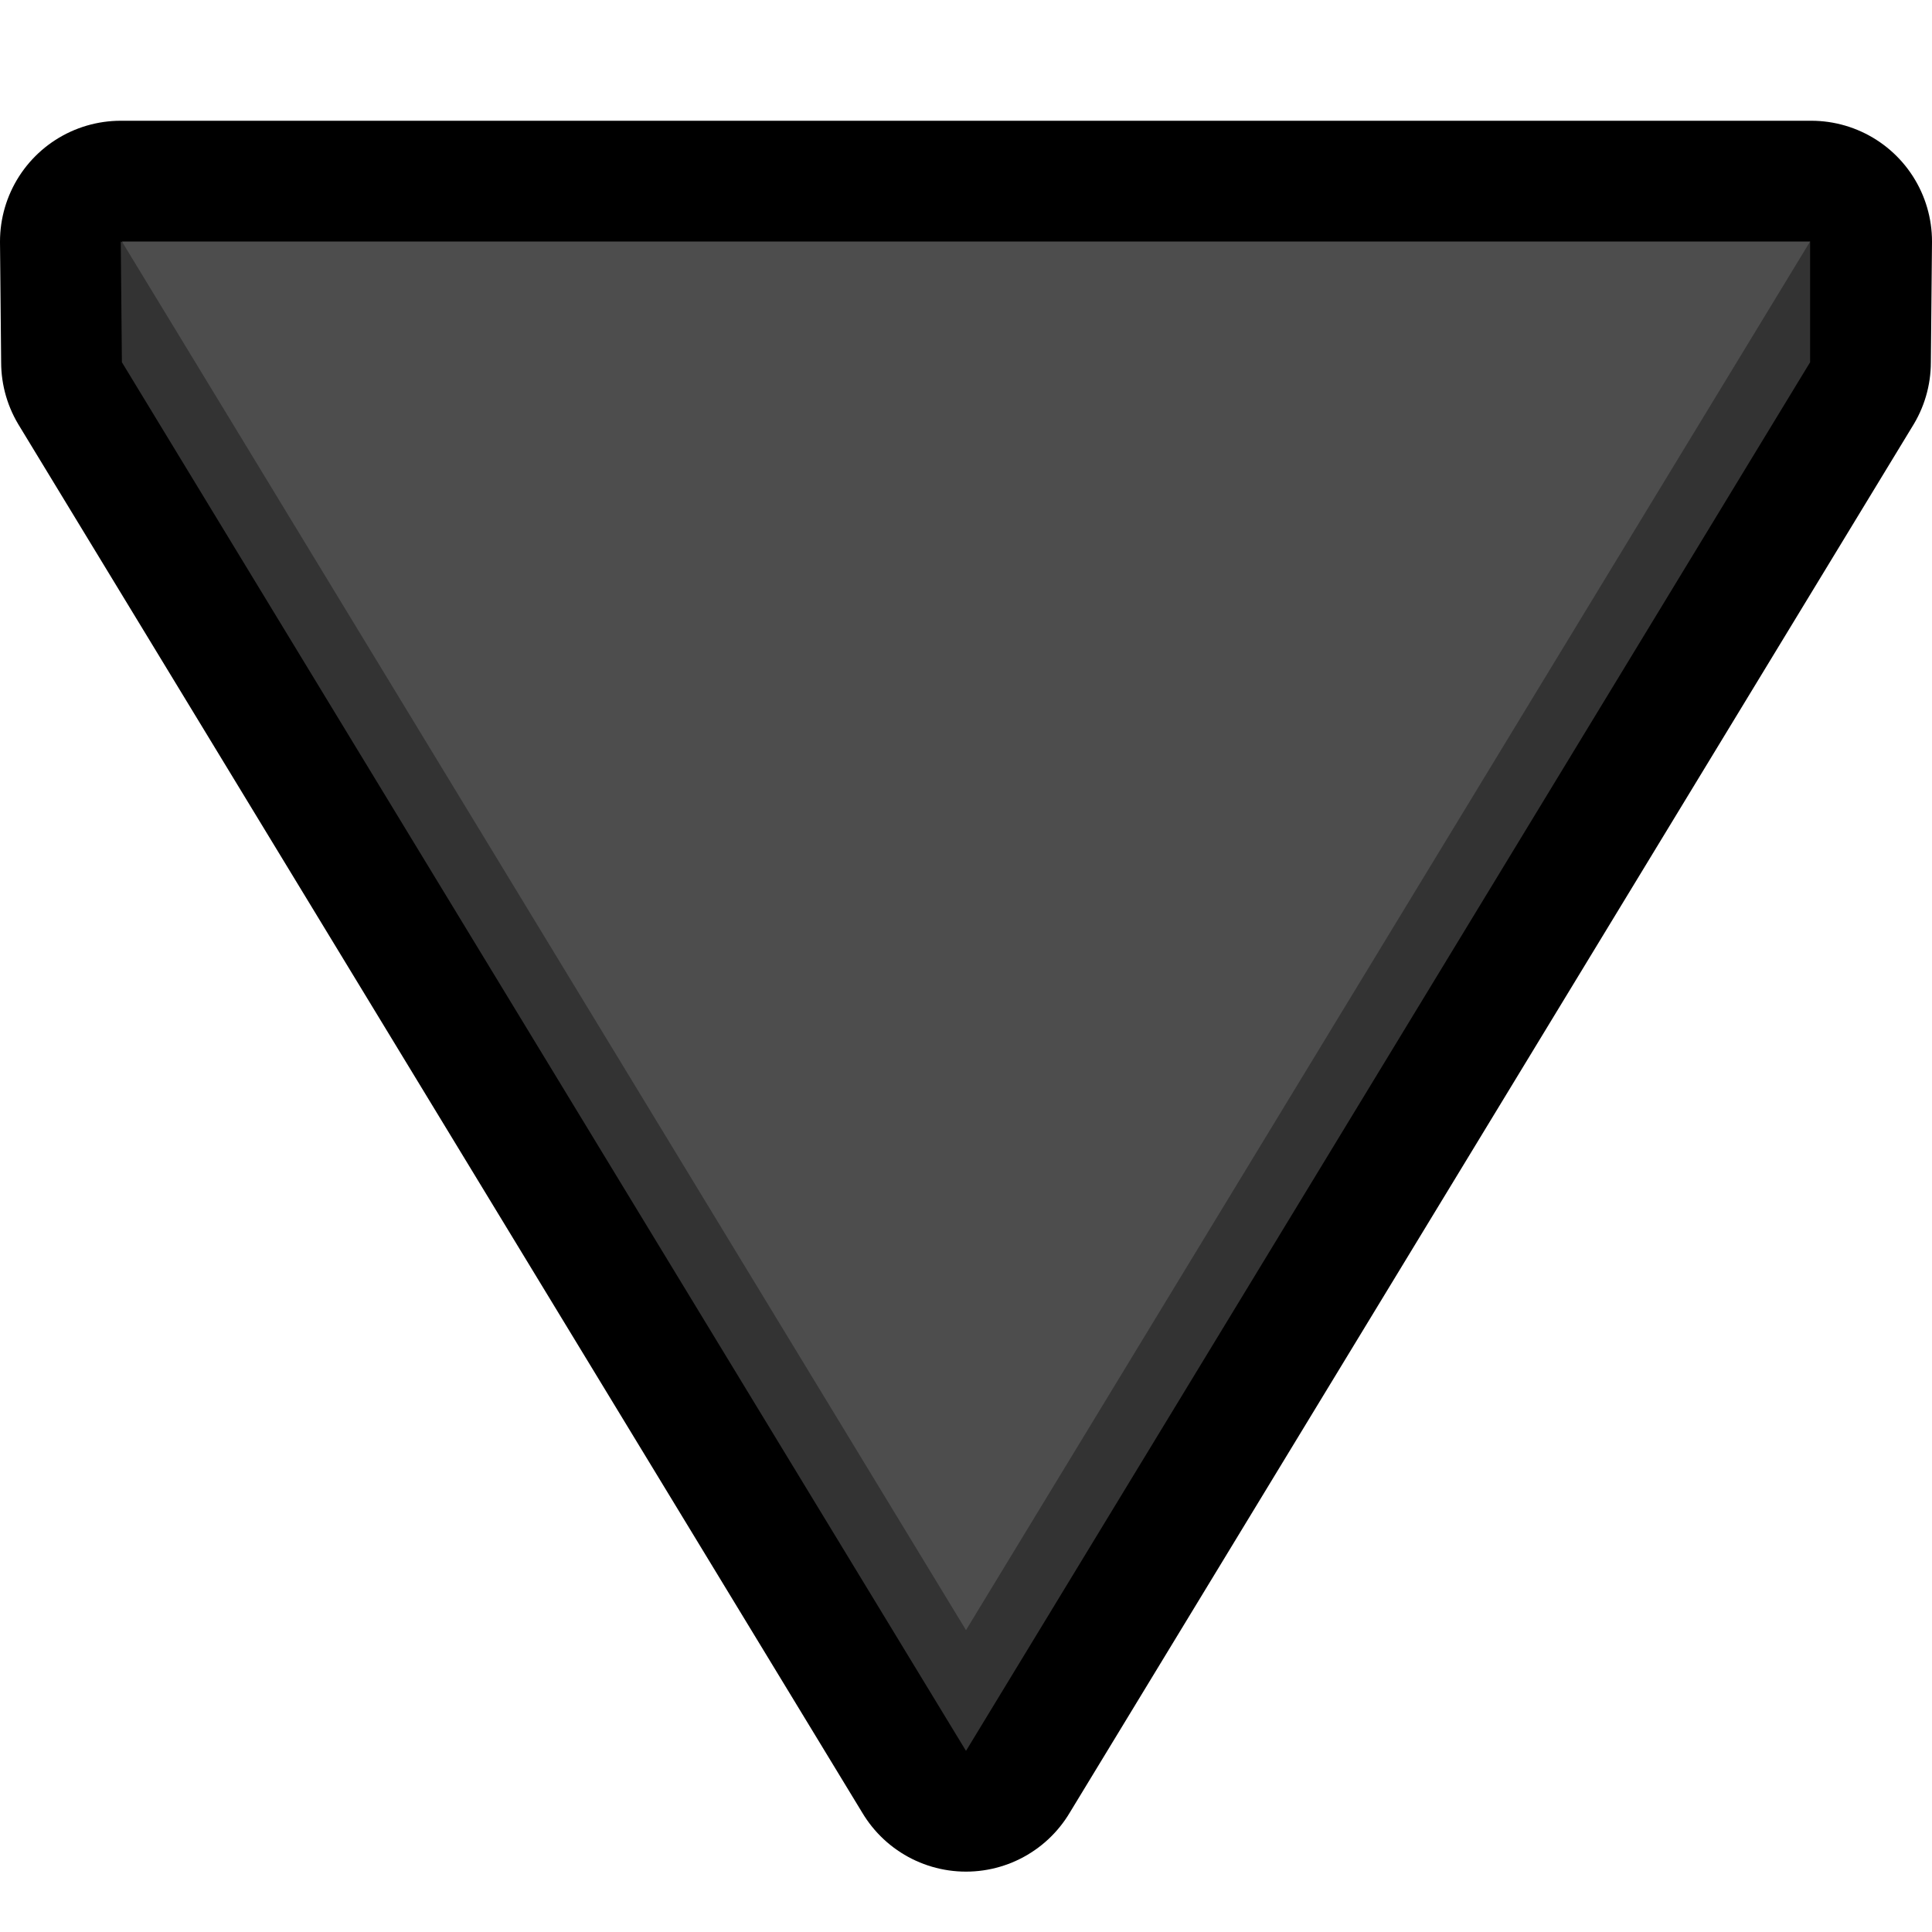 <?xml version="1.0" encoding="UTF-8" standalone="no"?>
<!DOCTYPE svg PUBLIC "-//W3C//DTD SVG 1.1//EN" "http://www.w3.org/Graphics/SVG/1.1/DTD/svg11.dtd">
<svg width="100%" height="100%" viewBox="0 0 32 32" version="1.1" xmlns="http://www.w3.org/2000/svg" xmlns:xlink="http://www.w3.org/1999/xlink" xml:space="preserve" xmlns:serif="http://www.serif.com/" style="fill-rule:evenodd;clip-rule:evenodd;stroke-linejoin:round;stroke-miterlimit:2;">

    <rect id="black_triangle" x="0" y="0" width="32" height="32" style="fill:none;"/>
    <clipPath id="_clip1">
        <rect x="0" y="0" width="32" height="32"/>
    </clipPath>
    <g clip-path="url(#_clip1)">
        <g id="emoji">
            <path d="M16,29l13.981,-23l0.019,-2l-28,0l0.019,2l13.981,23Z" style="fill:none;stroke:#000;stroke-width:4px;"/>
            <path d="M16,29l13.981,-23l0,-2l-1.981,1l-24,0l-2,-1l0.019,2l13.981,23Z" style="fill:#333;"/>
            <path d="M16,27l13.981,-23l-27.962,0l13.981,23Z" style="fill:#4d4d4d;"/>
        </g>
    </g>
</svg>
